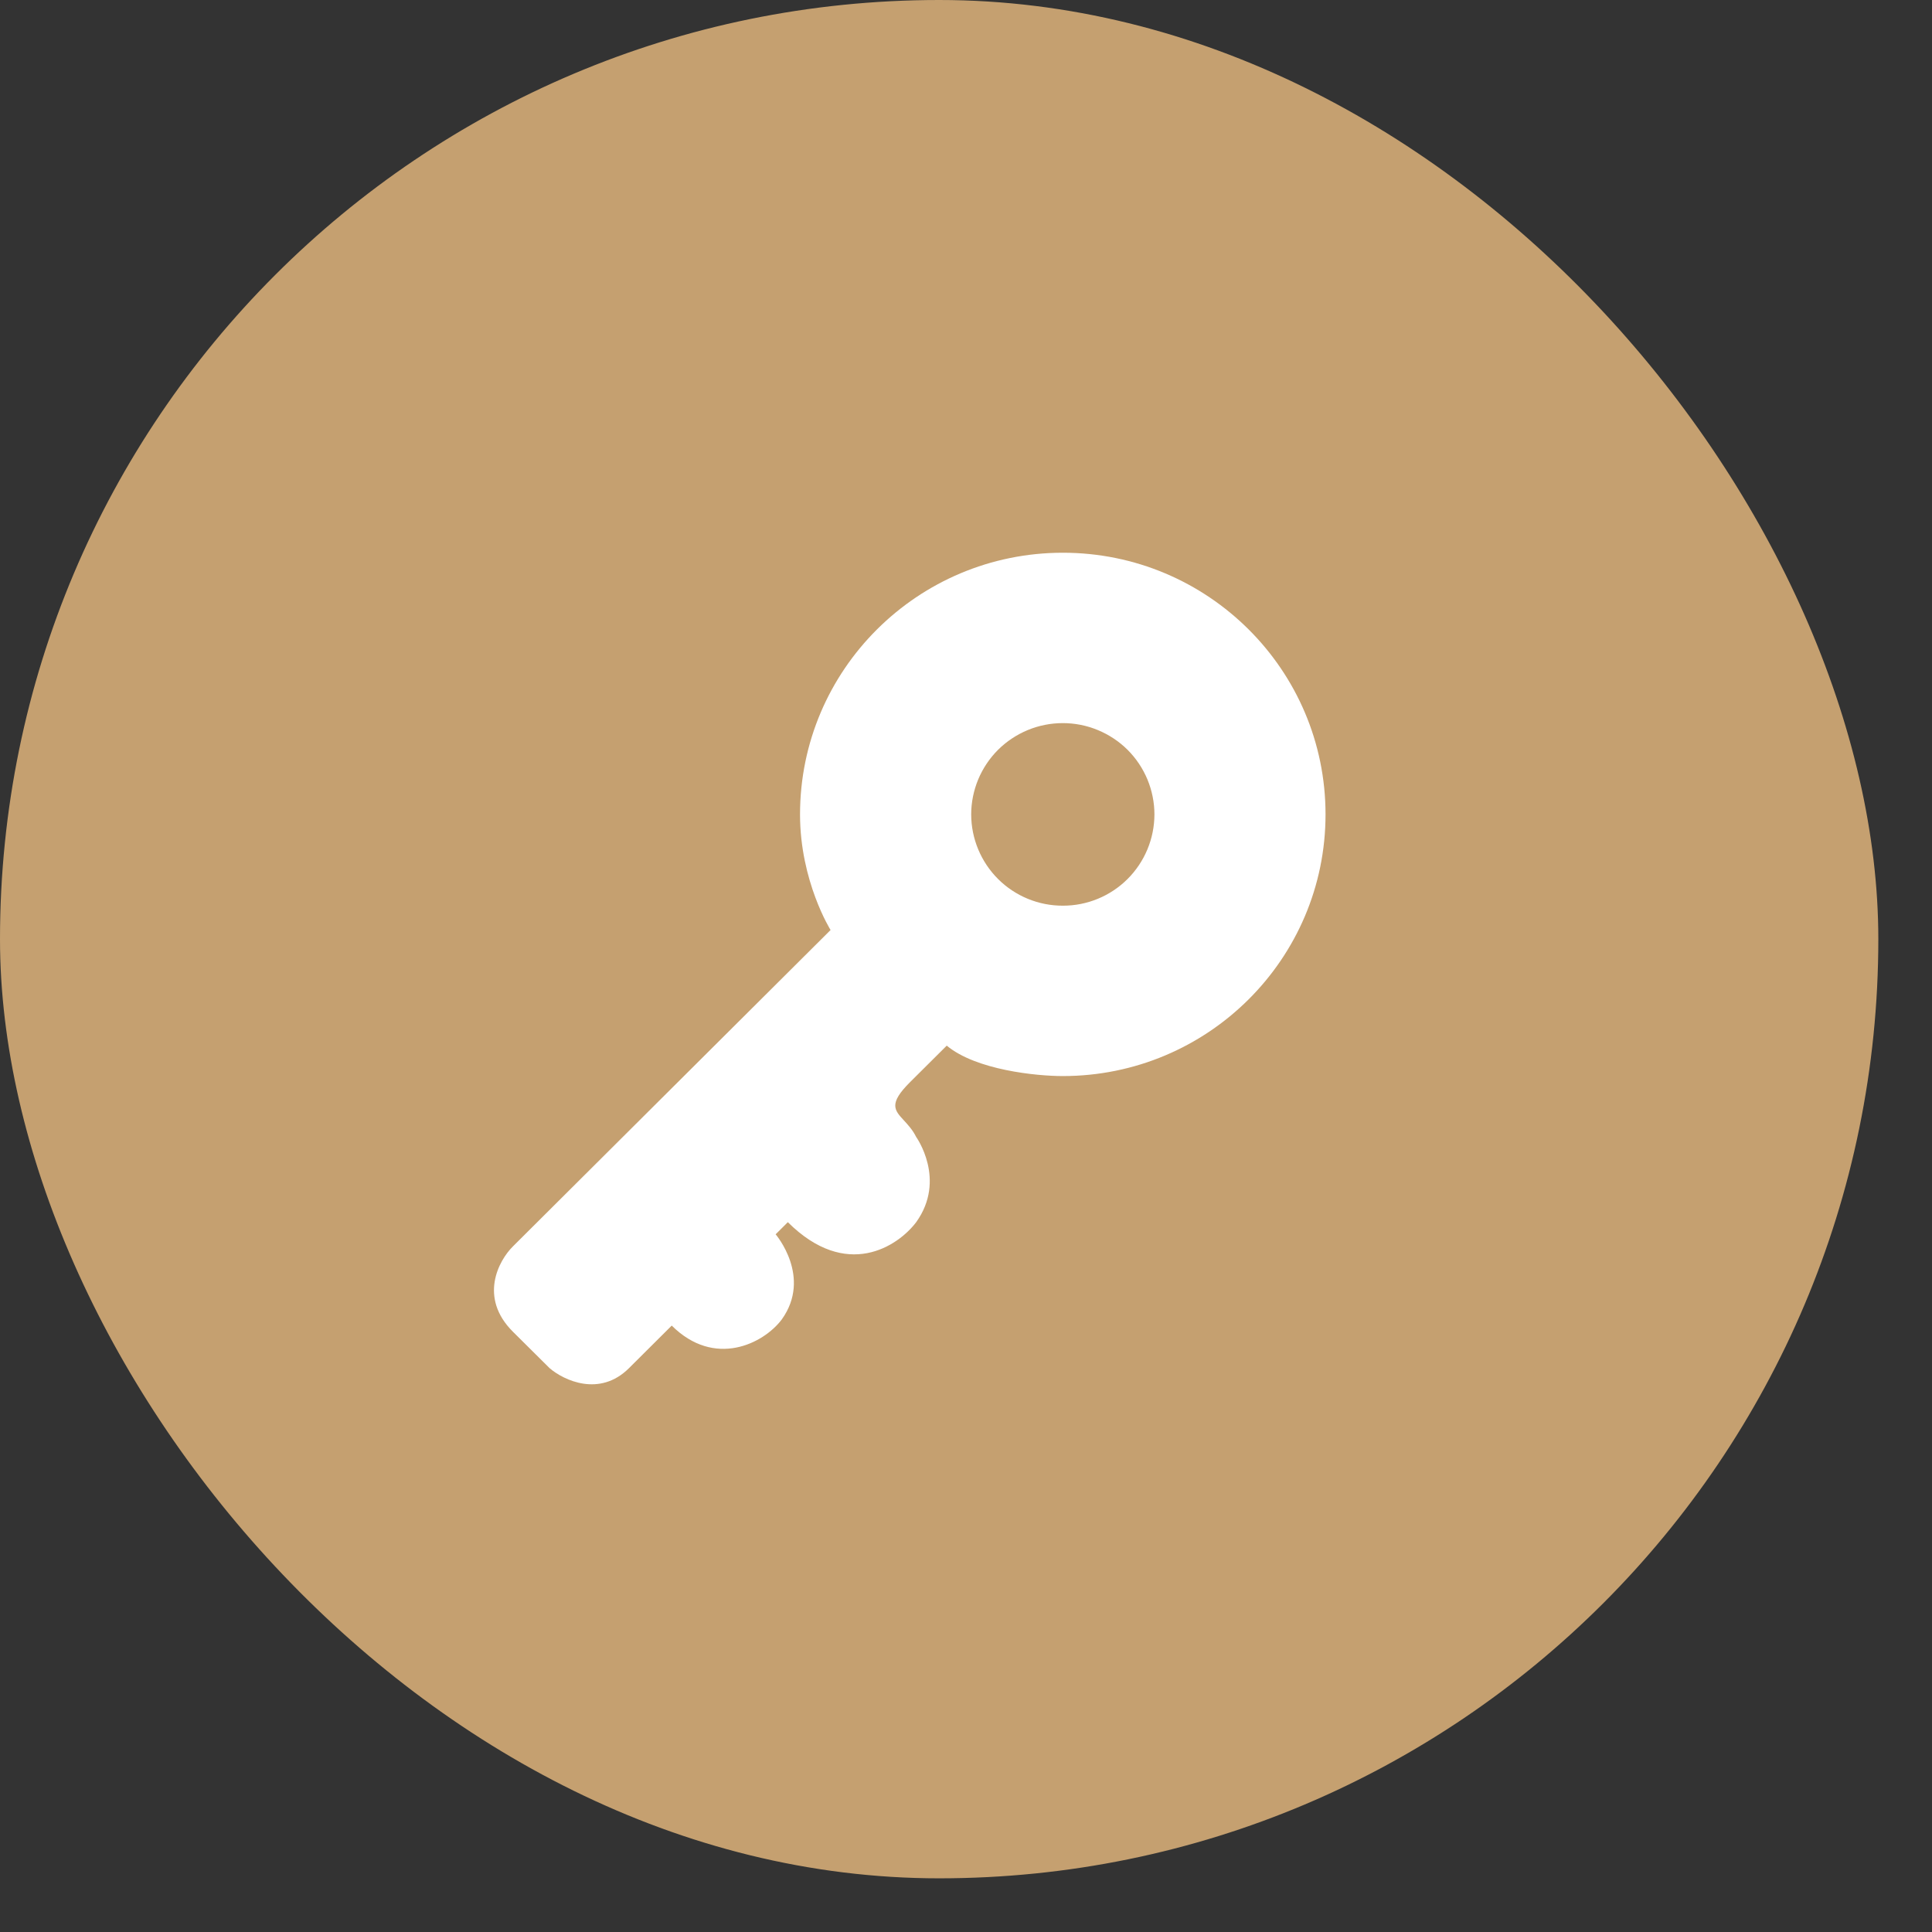 <?xml version="1.0" encoding="UTF-8"?> <svg xmlns="http://www.w3.org/2000/svg" width="32" height="32" viewBox="0 0 32 32" fill="none"><rect x="0" y="0" width="32" height="32" fill="#333333" stroke="none"/><rect width="31.111" height="31.111" rx="15.556" fill="#C5A070"></rect><path fill-rule="evenodd" clip-rule="evenodd" d="M21.955 13.489C21.955 15.883 20.006 17.823 17.603 17.823C17.165 17.823 16.166 17.723 15.681 17.319L15.073 17.924C14.716 18.28 14.812 18.385 14.971 18.557C15.037 18.629 15.115 18.712 15.175 18.832C15.175 18.832 15.681 19.537 15.175 20.243C14.871 20.645 14.02 21.209 13.049 20.243L12.847 20.444C12.847 20.444 13.454 21.15 12.948 21.855C12.644 22.258 11.835 22.661 11.126 21.956L10.418 22.661C9.932 23.145 9.338 22.863 9.103 22.661L8.495 22.057C7.928 21.492 8.258 20.88 8.495 20.645L13.757 15.404C13.757 15.404 13.251 14.598 13.251 13.49C13.251 11.096 15.2 9.155 17.604 9.155C20.007 9.155 21.955 11.096 21.955 13.489ZM17.604 15.001C18.005 15.002 18.391 14.843 18.675 14.56C18.96 14.276 19.12 13.891 19.121 13.49C19.121 13.291 19.081 13.094 19.005 12.91C18.928 12.726 18.817 12.56 18.676 12.419C18.535 12.279 18.367 12.168 18.183 12.092C18 12.016 17.802 11.977 17.604 11.977C17.404 11.977 17.207 12.016 17.023 12.092C16.84 12.168 16.672 12.279 16.531 12.419C16.39 12.56 16.279 12.726 16.202 12.91C16.126 13.094 16.086 13.291 16.086 13.49C16.087 13.891 16.247 14.276 16.532 14.56C16.816 14.843 17.202 15.002 17.604 15.001Z" fill="white"></path></svg> 